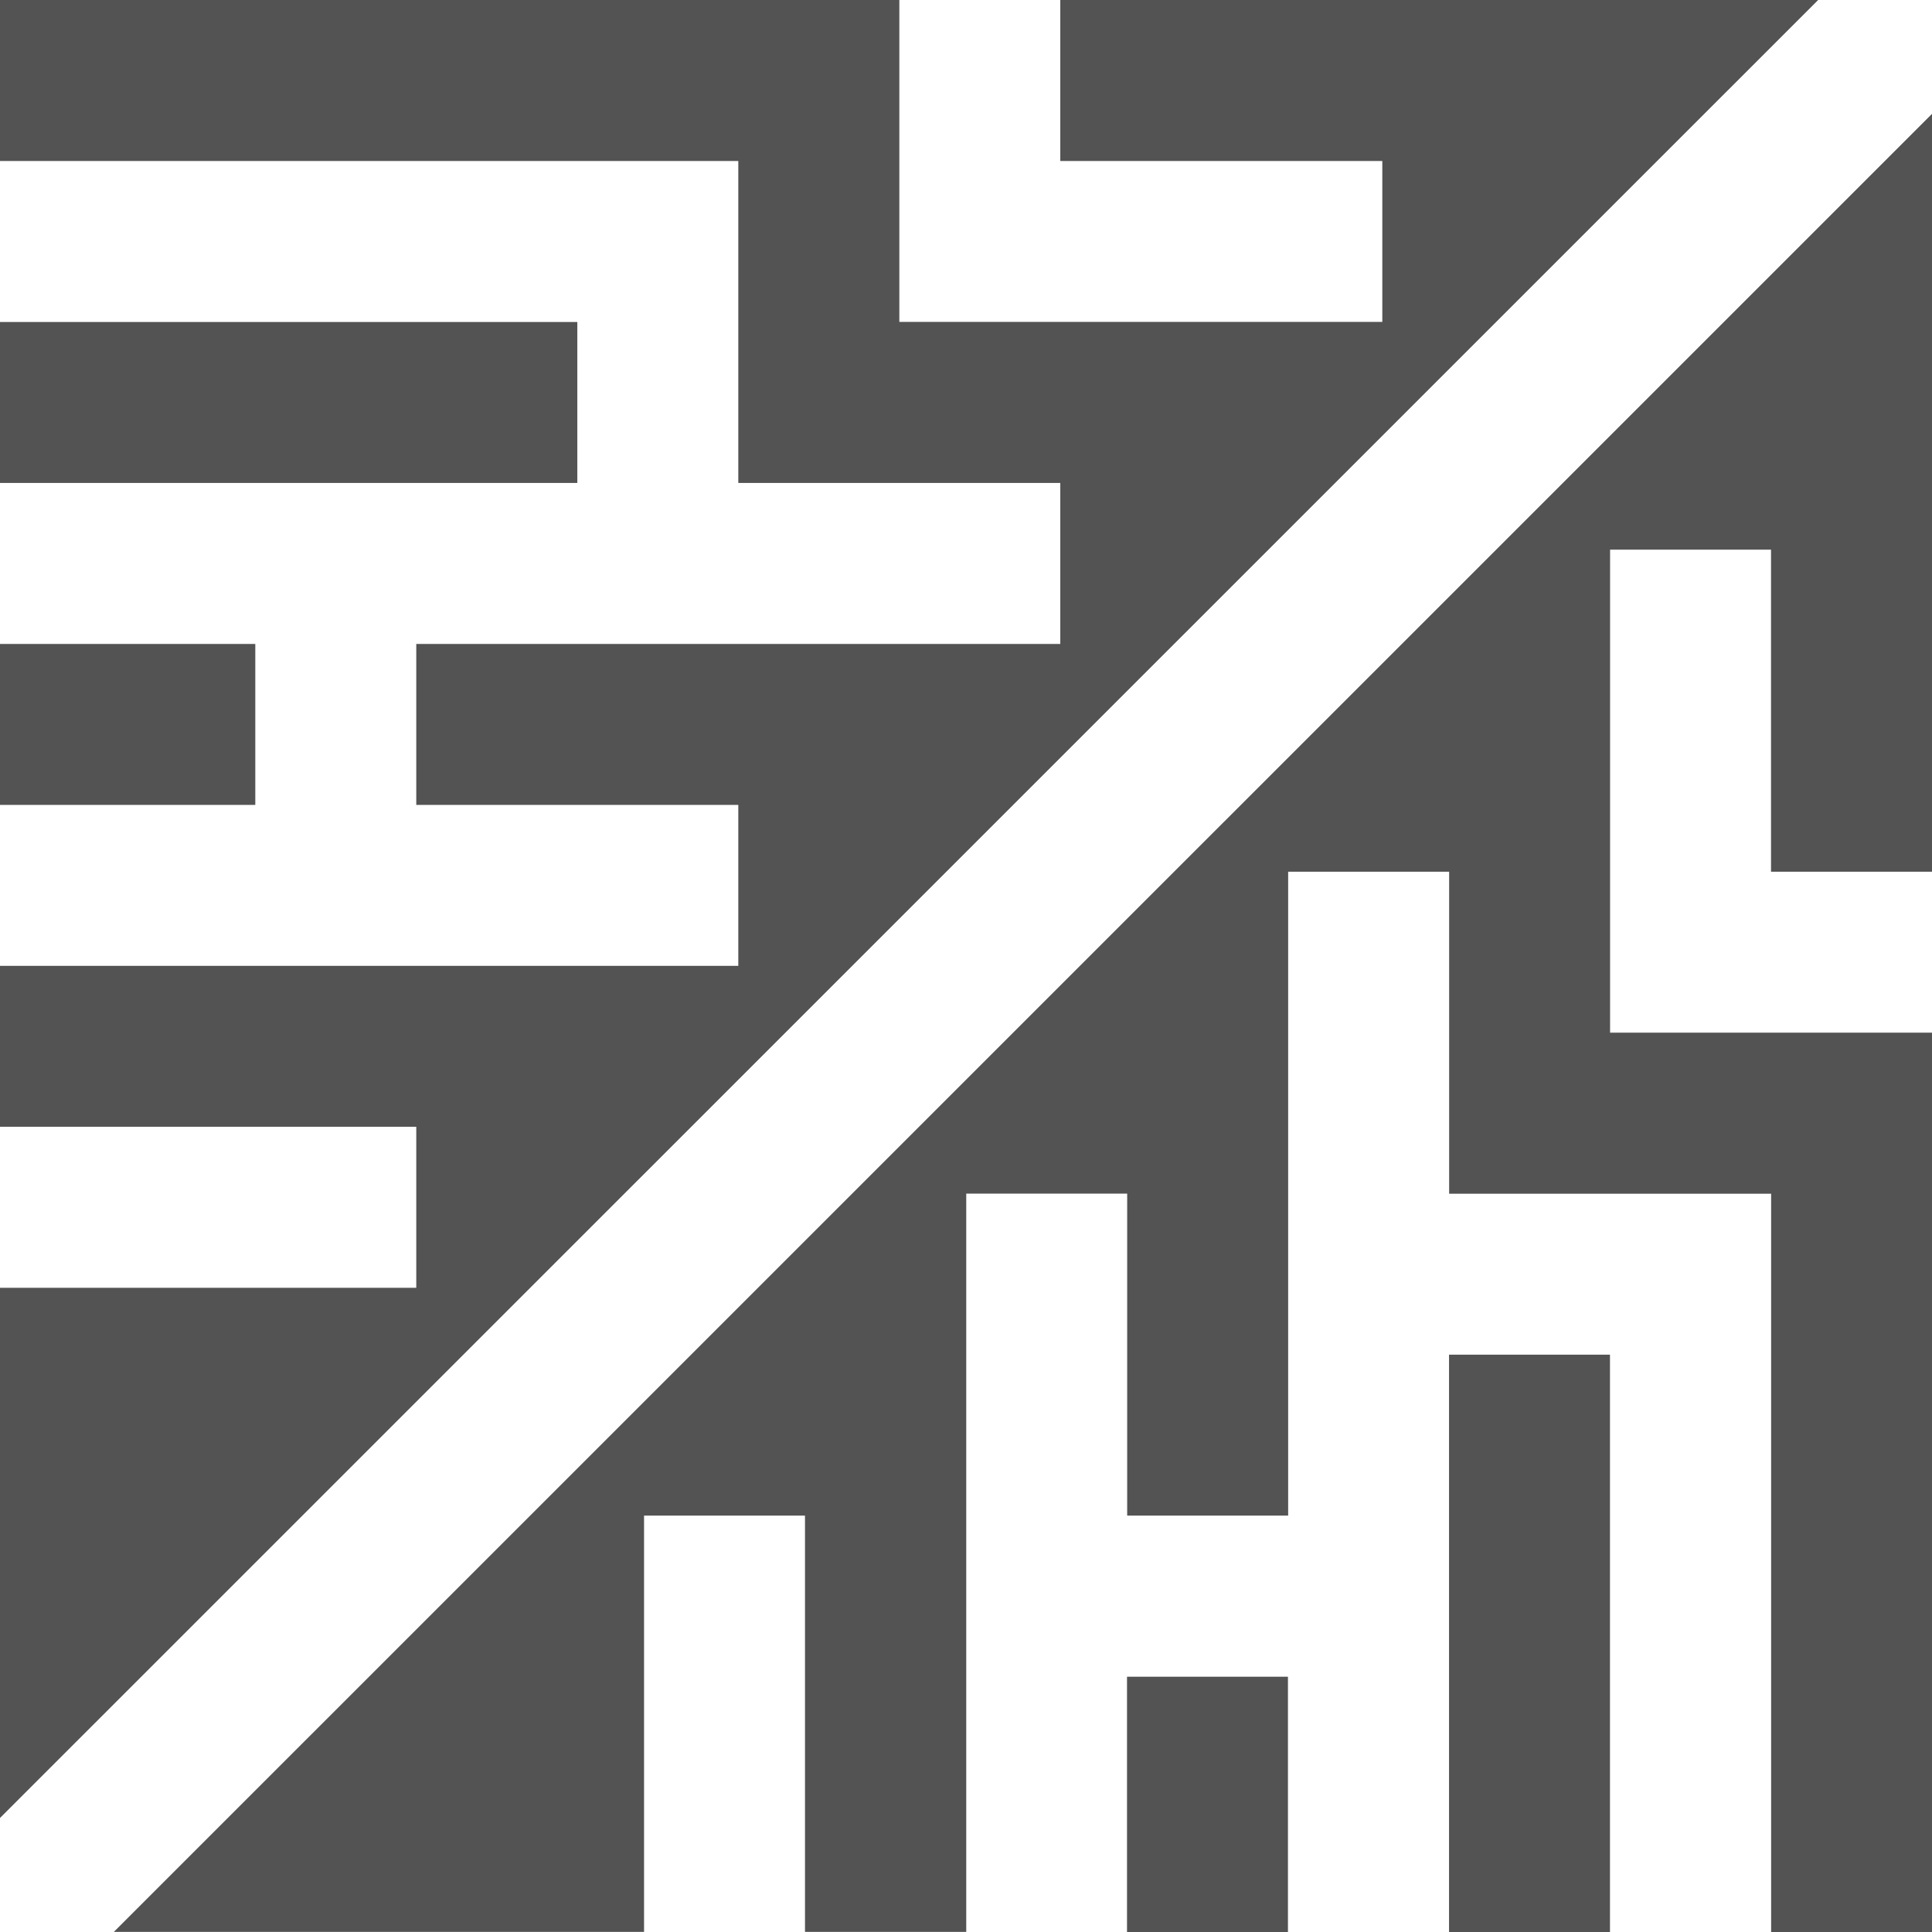 <svg width="56" height="56" viewBox="0 0 56 56" fill="none" xmlns="http://www.w3.org/2000/svg">
<g clip-path="url(#clip0_0_63)">
<path fill-rule="evenodd" clip-rule="evenodd" d="M56 3.3V25.267H51.334V15.933H46.669V29.932H56.003V56H51.337V34.6H42.004V25.267H37.338V43.931H32.672V34.598H28.007V55.997H23.333V43.931H18.668V55.997H3.3L56 3.3ZM37.332 48.6H32.667V56H37.332V48.6ZM46.666 39.266H42.001V56H46.666V39.266Z" fill="#535353"/>
<path fill-rule="evenodd" clip-rule="evenodd" d="M52.7 0H30.733V4.666H40.067V9.331H26.068V0H0V4.666H21.4V13.999H30.733V18.665H12.066V23.33H21.4V27.996H0V32.661H12.066V37.327H0V52.695L52.7 0ZM7.4 18.665V23.33H0V18.665H7.4ZM16.734 9.334V13.999H0V9.334H16.734Z" fill="#535353"/>
</g>
<defs>
<clipPath id="clip0_0_63">
<rect width="56" height="56" fill="white"/>
</clipPath>
</defs>
</svg>

